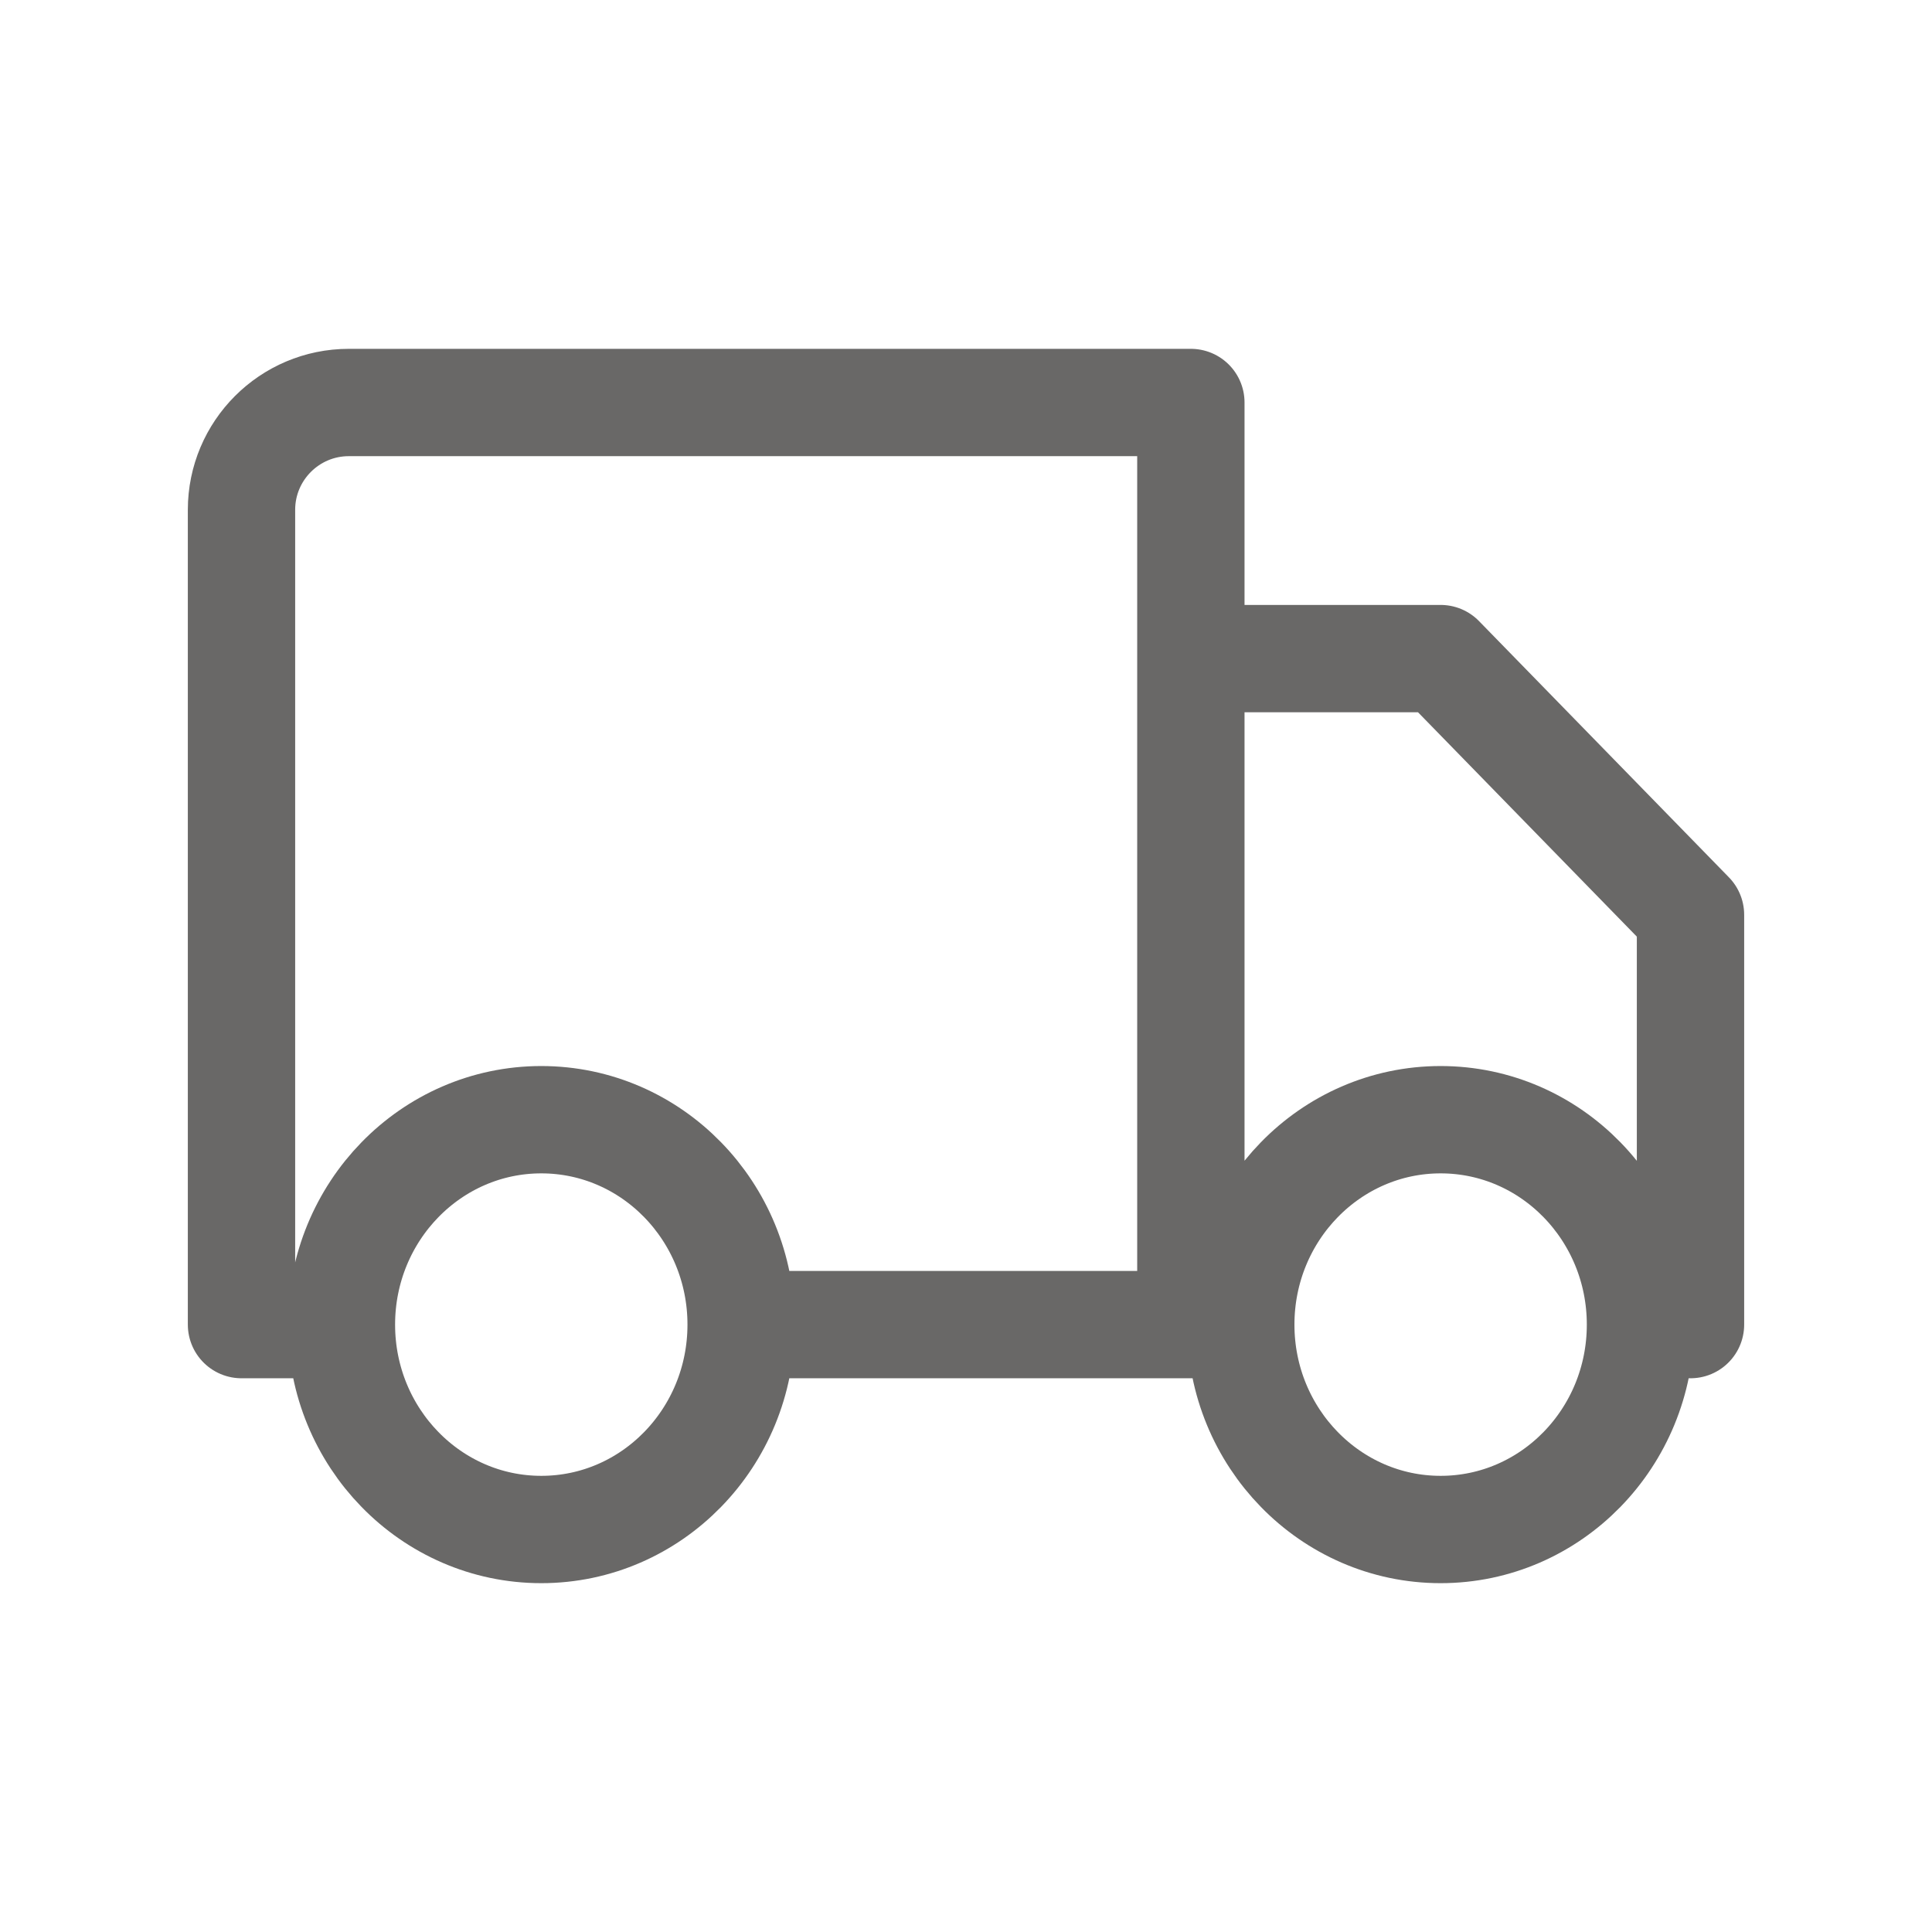 <svg width="18" height="18" viewBox="0 0 18 18" fill="none" xmlns="http://www.w3.org/2000/svg">
<g id="delivery">
<path id="Icon" d="M6.905 12.341C6.905 13.395 6.072 14.25 5.043 14.25C4.015 14.25 3.181 13.395 3.181 12.341M6.905 12.341C6.905 11.287 6.072 10.432 5.043 10.432C4.015 10.432 3.181 11.287 3.181 12.341M6.905 12.341H11.095M3.181 12.341H2.25V4.75C2.25 4.198 2.698 3.75 3.25 3.75H11.095V12.341M15.284 12.341C15.284 13.395 14.451 14.25 13.422 14.25C12.394 14.25 11.56 13.395 11.56 12.341M15.284 12.341C15.284 11.287 14.451 10.432 13.422 10.432C12.394 10.432 11.56 11.287 11.56 12.341M15.284 12.341H15.75V8.523L13.422 6.136H11.095V12.341M11.56 12.341H11.095" stroke="#696867" stroke-linecap="round" stroke-linejoin="round"/>
</g>
</svg>
